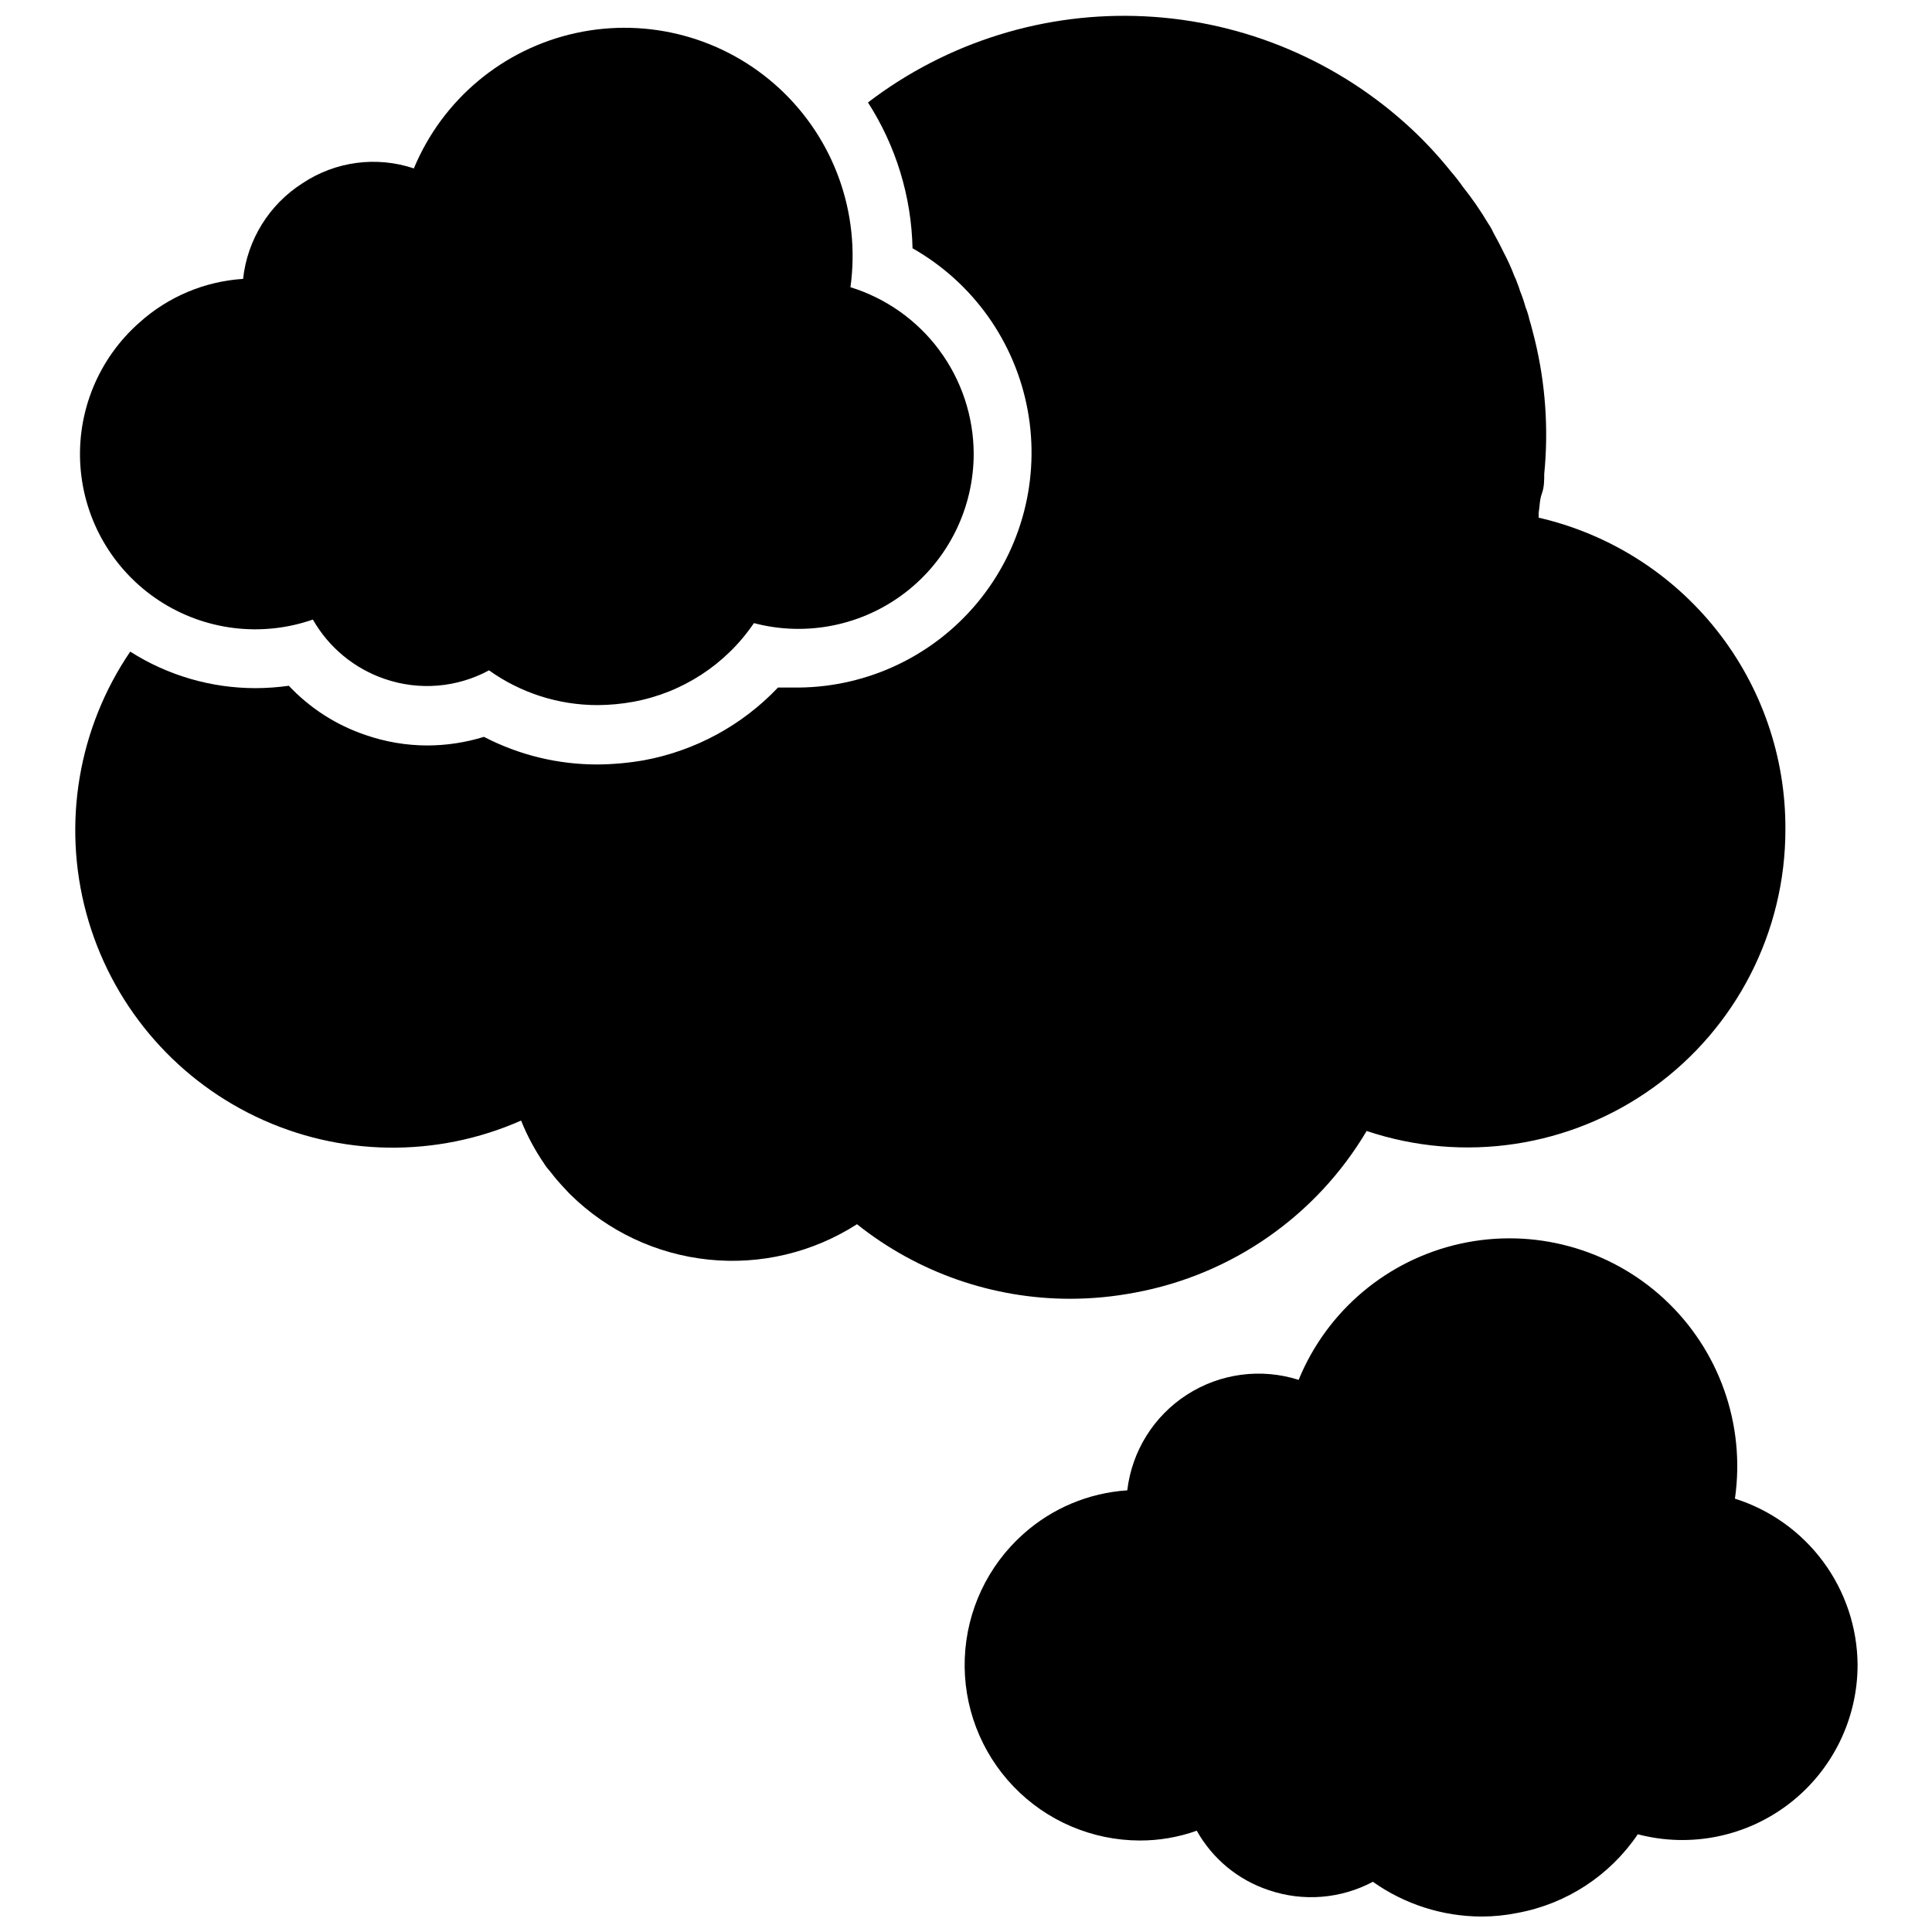 <?xml version="1.0" encoding="UTF-8"?>
<!-- Uploaded to: ICON Repo, www.svgrepo.com, Generator: ICON Repo Mixer Tools -->
<svg width="800px" height="800px" version="1.1" viewBox="144 144 512 512" xmlns="http://www.w3.org/2000/svg">
 <defs>
  <clipPath id="b">
   <path d="m399 472h238v179.9h-238z"/>
  </clipPath>
  <clipPath id="a">
   <path d="m163 148.09h455v340.91h-455z"/>
  </clipPath>
 </defs>
 <path d="m402.04 264.19c0.012 14.402-6.664 27.996-18.066 36.797-11.402 8.797-26.246 11.809-40.176 8.145-7.449 10.969-18.992 18.484-32.035 20.859-3.09 0.562-6.223 0.852-9.363 0.867-10.332 0.016-20.406-3.207-28.809-9.211-8.484 4.594-18.504 5.422-27.625 2.281-8.062-2.738-14.84-8.34-19.051-15.738-13.664 4.762-28.766 2.879-40.848-5.086-12.078-7.969-19.754-21.109-20.758-35.547s4.781-28.516 15.641-38.078c7.594-6.84 17.273-10.918 27.469-11.57 1.133-10.398 6.922-19.719 15.742-25.344 8.703-5.801 19.598-7.254 29.516-3.934 7.582-18.254 23.605-31.648 42.914-35.871 19.309-4.223 39.461 1.262 53.965 14.688 14.508 13.422 21.535 33.09 18.824 52.668 9.426 2.914 17.676 8.758 23.551 16.688 5.875 7.926 9.066 17.52 9.109 27.387z"/>
 <g clip-path="url(#b)">
  <path d="m636.28 585.16c0.008 14.402-6.668 27.996-18.07 36.793-11.402 8.801-26.246 11.809-40.176 8.148-7.418 10.961-18.934 18.48-31.953 20.855-3.109 0.629-6.273 0.945-9.445 0.945-10.324-0.02-20.387-3.238-28.809-9.207-8.504 4.527-18.508 5.328-27.625 2.203-8.094-2.688-14.887-8.301-19.047-15.742-4.852 1.734-9.965 2.613-15.113 2.598-12.629-0.031-24.703-5.195-33.449-14.309-8.746-9.113-13.41-21.391-12.918-34.012 0.488-12.621 6.09-24.5 15.512-32.906 7.633-6.828 17.332-10.902 27.551-11.57 1.219-10.383 7.019-19.68 15.805-25.344 8.789-5.664 19.645-7.109 29.609-3.934 7.504-18.34 23.531-31.828 42.879-36.09 19.352-4.266 39.562 1.238 54.078 14.723 14.516 13.488 21.492 33.238 18.664 52.848 9.371 2.961 17.562 8.812 23.402 16.715 5.84 7.906 9.027 17.457 9.105 27.285z"/>
 </g>
 <g clip-path="url(#a)">
  <path d="m617.15 363.83c0.012 27.102-13.02 52.551-35.016 68.387-21.992 15.832-50.266 20.113-75.961 11.504-13.305 22.449-35.656 38.059-61.312 42.816-5.684 1.09-11.453 1.645-17.238 1.652-20.531 0.008-40.457-6.957-56.512-19.758-11.676 7.5-25.555 10.809-39.355 9.375-13.805-1.43-26.711-7.512-36.598-17.246l-0.473-0.473-1.969-2.125-0.551-0.629c-0.867-0.945-1.73-2.047-2.519-3.07v0.004c-0.562-0.605-1.062-1.266-1.492-1.969-2.426-3.547-4.457-7.348-6.062-11.336-22.445 9.922-48.102 9.547-70.25-1.023-22.145-10.57-38.574-30.281-44.98-53.973-6.406-23.688-2.148-48.992 11.652-69.281 9.945 6.336 21.496 9.695 33.293 9.68 2.922-0.016 5.84-0.223 8.734-0.629 5.617 5.969 12.621 10.457 20.387 13.066 5.242 1.809 10.746 2.742 16.293 2.754 5.098-0.008 10.164-0.777 15.031-2.285 9.312 4.836 19.656 7.348 30.148 7.32 4.09-0.035 8.168-0.402 12.199-1.102 13.598-2.5 26.055-9.25 35.574-19.281h5.508 0.004c18.391-0.168 35.766-8.461 47.465-22.652 11.699-14.191 16.527-32.828 13.184-50.914-3.34-18.086-14.508-33.77-30.504-42.844-0.297-13.723-4.383-27.098-11.809-38.645 21.004-16.051 47.012-24.137 73.41-22.824 26.398 1.309 51.477 11.934 70.785 29.984 3.727 3.5 7.199 7.262 10.387 11.258 1.094 1.258 2.117 2.57 3.07 3.934 2.445 3.074 4.684 6.309 6.691 9.68 0.547 0.797 1.023 1.641 1.418 2.519 0.996 1.785 1.941 3.594 2.832 5.43v0.004c1.047 1.984 1.965 4.035 2.754 6.137 0.258 0.477 0.469 0.98 0.629 1.496 0.336 0.797 0.625 1.609 0.867 2.441 0.555 1.359 1.027 2.754 1.418 4.172 0.434 1.07 0.777 2.176 1.023 3.305 0.551 1.73 0.945 3.543 1.418 5.273h-0.004c2.848 11.656 3.699 23.711 2.519 35.652 0 1.73 0 3.465-0.629 5.195-0.629 1.73-0.551 3.465-0.867 5.195 0.039 0.395 0.039 0.789 0 1.18 18.672 4.293 35.324 14.82 47.211 29.84 11.891 15.023 18.309 33.648 18.195 52.805z"/>
 </g>
</svg>